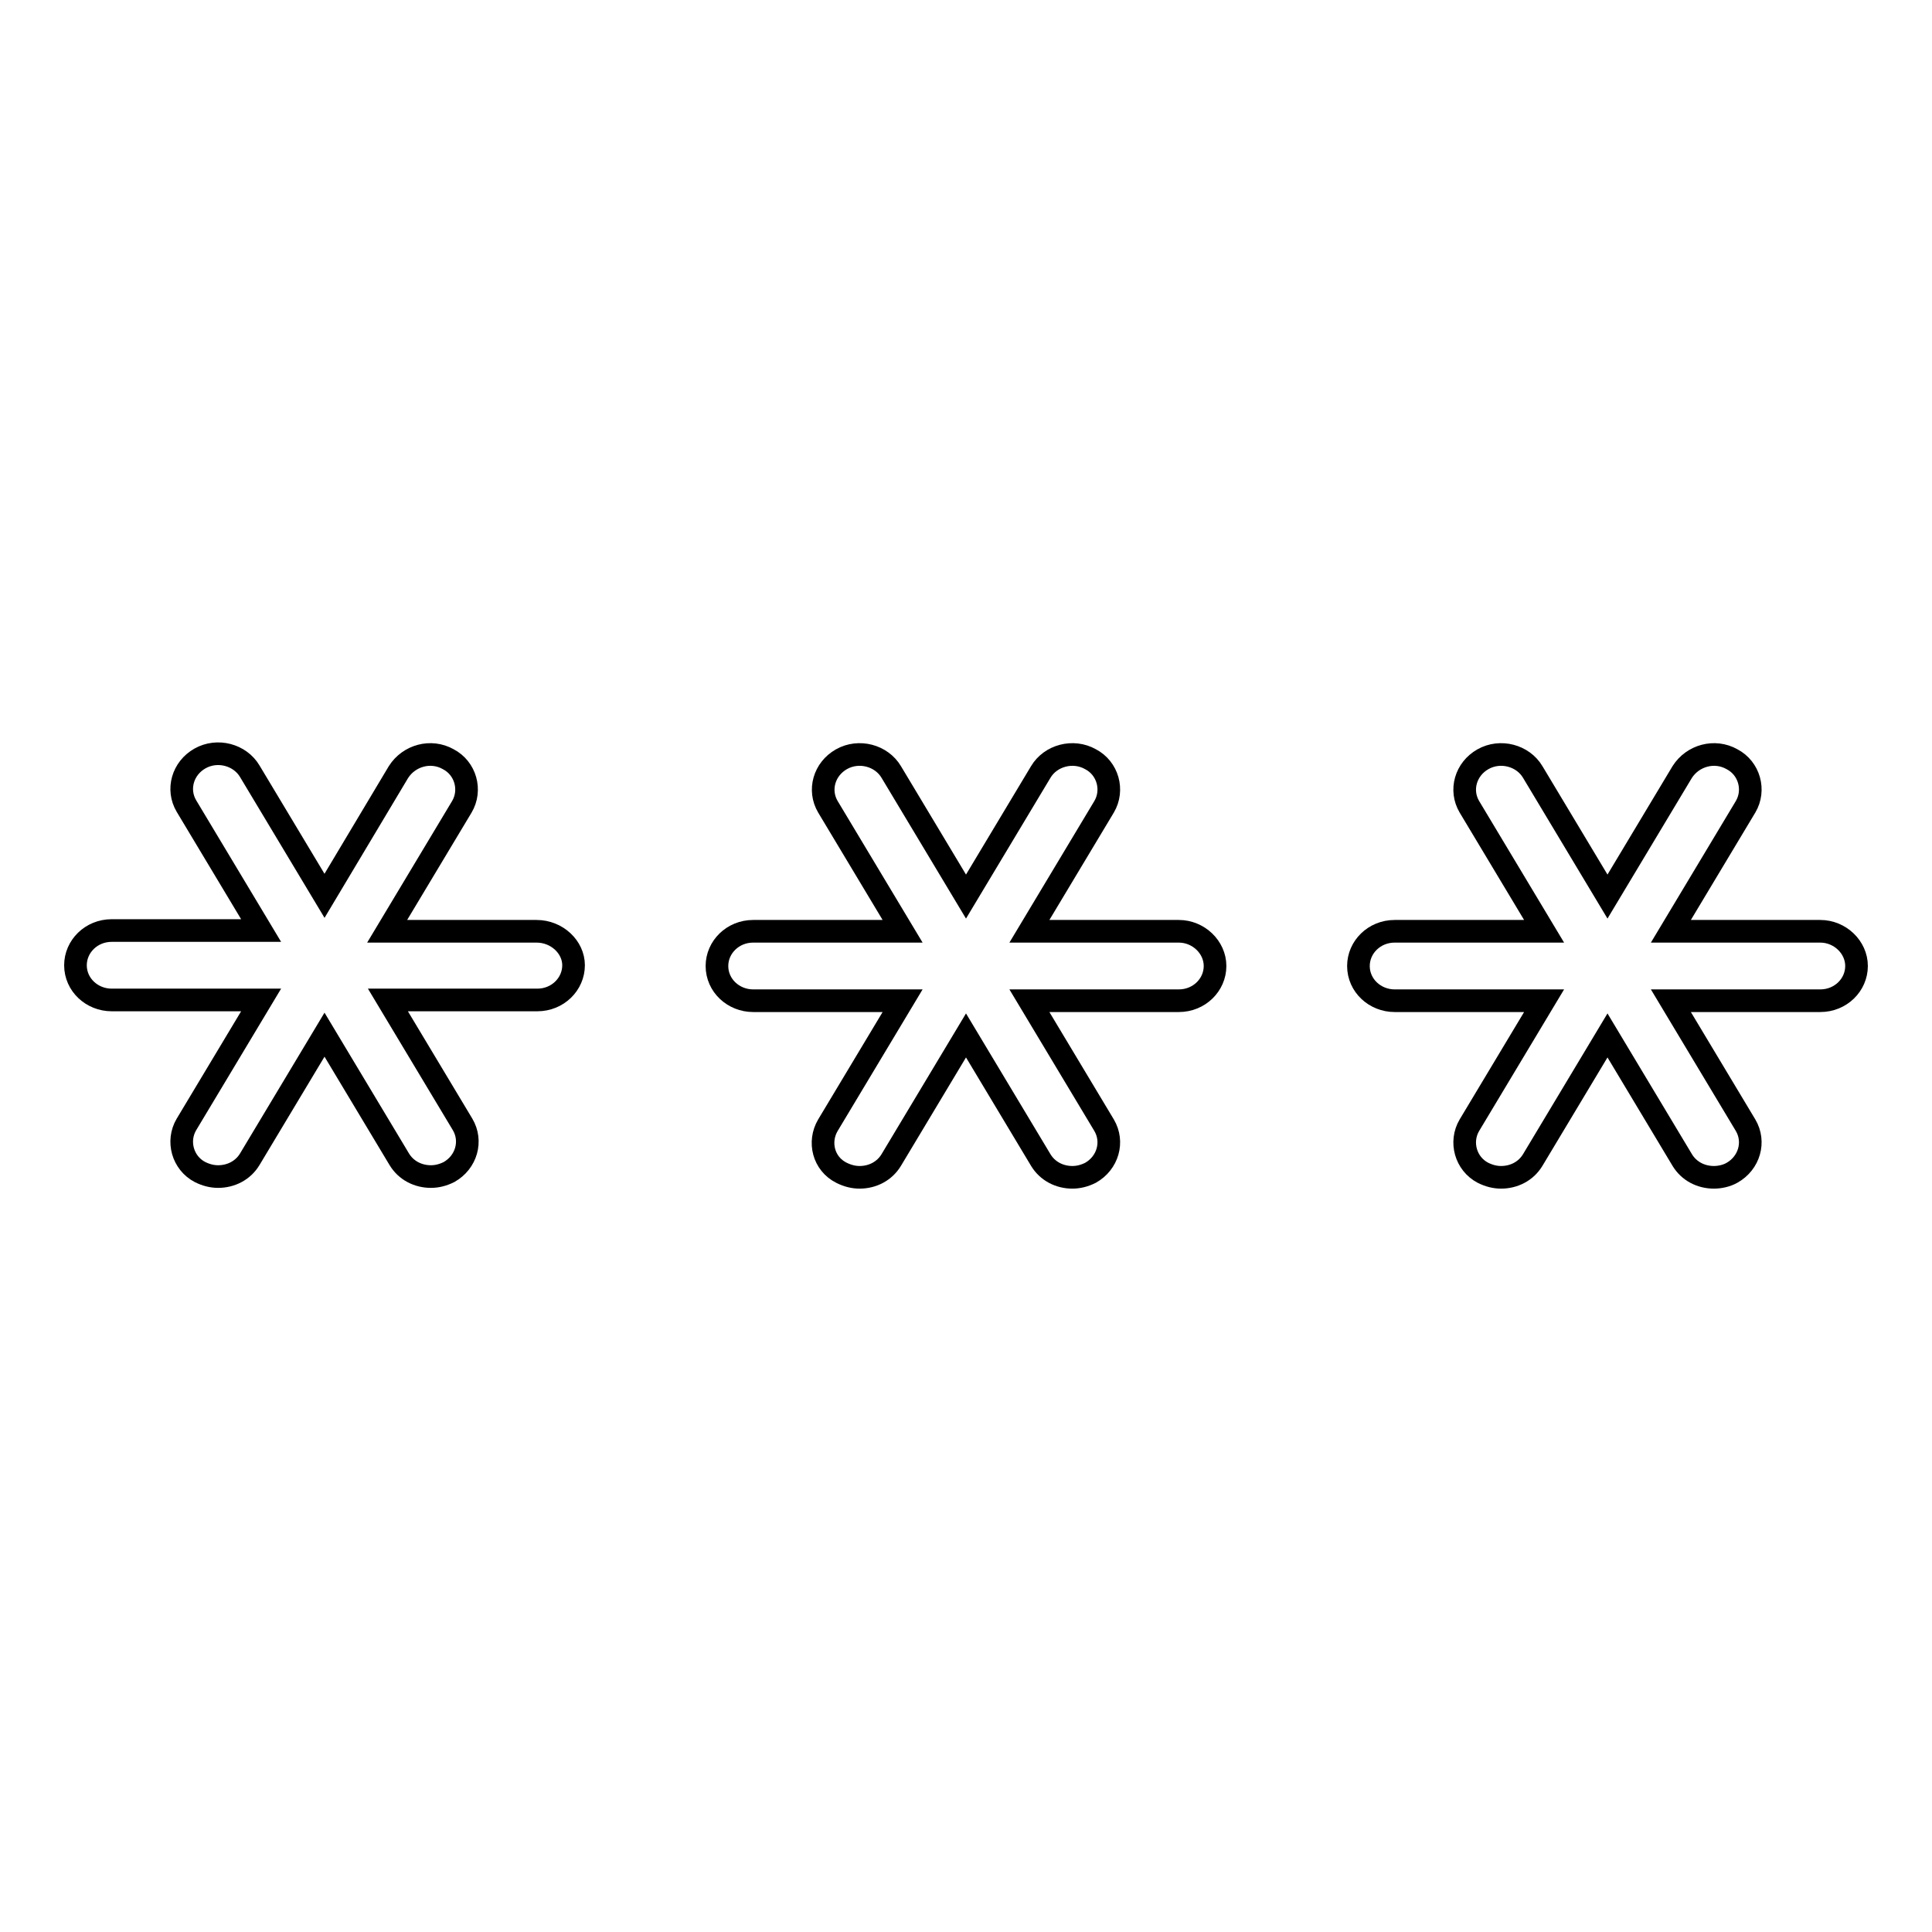 <?xml version="1.0" encoding="utf-8"?>
<!-- Svg Vector Icons : http://www.onlinewebfonts.com/icon -->
<!DOCTYPE svg PUBLIC "-//W3C//DTD SVG 1.1//EN" "http://www.w3.org/Graphics/SVG/1.1/DTD/svg11.dtd">
<svg version="1.1" xmlns="http://www.w3.org/2000/svg" xmlns:xlink="http://www.w3.org/1999/xlink" x="0px" y="0px" viewBox="0 0 256 256" enable-background="new 0 0 256 256" xml:space="preserve">
<g><g><path stroke-width="3" fill-opacity="0" stroke="#000000"  d="M71.1,123.4H51.3l9.9-16.5c1.3-2.2,0.5-5.1-1.8-6.3c-2.3-1.3-5.2-0.5-6.6,1.7L43,118.7l-9.9-16.5c-1.3-2.2-4.3-3-6.6-1.7c-2.3,1.3-3.1,4.1-1.8,6.3l9.9,16.5H14.8c-2.7,0-4.8,2.1-4.8,4.6c0,2.6,2.2,4.6,4.8,4.6h19.8l-9.9,16.5c-1.3,2.2-0.5,5.1,1.8,6.3c0.8,0.4,1.6,0.6,2.4,0.6c1.7,0,3.3-0.8,4.2-2.3l9.9-16.5l9.9,16.5c0.9,1.5,2.5,2.3,4.2,2.3c0.8,0,1.6-0.2,2.4-0.6c2.3-1.3,3.1-4.1,1.8-6.3l-9.9-16.5h19.8c2.7,0,4.8-2.1,4.8-4.6C76,125.5,73.8,123.4,71.1,123.4z"/><path stroke-width="3" fill-opacity="0" stroke="#000000"  d="M156.2,123.4h-19.8l9.9-16.5c1.3-2.2,0.5-5.1-1.8-6.3c-2.3-1.3-5.3-0.5-6.6,1.7l-9.9,16.5l-9.9-16.5c-1.3-2.2-4.3-3-6.6-1.7c-2.3,1.3-3.1,4.1-1.8,6.3l9.9,16.5H99.8c-2.7,0-4.8,2.1-4.8,4.6c0,2.6,2.2,4.6,4.8,4.6h19.8l-9.9,16.5c-1.3,2.2-0.6,5.1,1.8,6.3c0.8,0.4,1.6,0.6,2.4,0.6c1.7,0,3.3-0.8,4.2-2.3l9.9-16.5l9.9,16.5c0.9,1.5,2.5,2.3,4.2,2.3c0.8,0,1.6-0.2,2.4-0.6c2.3-1.3,3.1-4.1,1.8-6.3l-9.9-16.5h19.8c2.7,0,4.8-2.1,4.8-4.6C161,125.5,158.8,123.4,156.2,123.4z"/><path stroke-width="3" fill-opacity="0" stroke="#000000"  d="M241.2,123.4h-19.8l9.9-16.5c1.3-2.2,0.5-5.1-1.8-6.3c-2.3-1.3-5.2-0.5-6.6,1.7l-9.9,16.5l-9.9-16.5c-1.3-2.2-4.3-3-6.6-1.7c-2.3,1.3-3.1,4.1-1.8,6.3l9.9,16.5h-19.8c-2.7,0-4.8,2.1-4.8,4.6c0,2.6,2.2,4.6,4.8,4.6h19.8l-9.9,16.5c-1.3,2.2-0.5,5.1,1.8,6.3c0.8,0.4,1.6,0.6,2.4,0.6c1.7,0,3.3-0.8,4.2-2.3l9.9-16.5l9.9,16.5c0.9,1.5,2.5,2.3,4.2,2.3c0.8,0,1.7-0.2,2.4-0.6c2.3-1.3,3.1-4.1,1.8-6.3l-9.9-16.5h19.8c2.7,0,4.8-2.1,4.8-4.6C246,125.5,243.8,123.4,241.2,123.4z"/></g></g>
</svg>